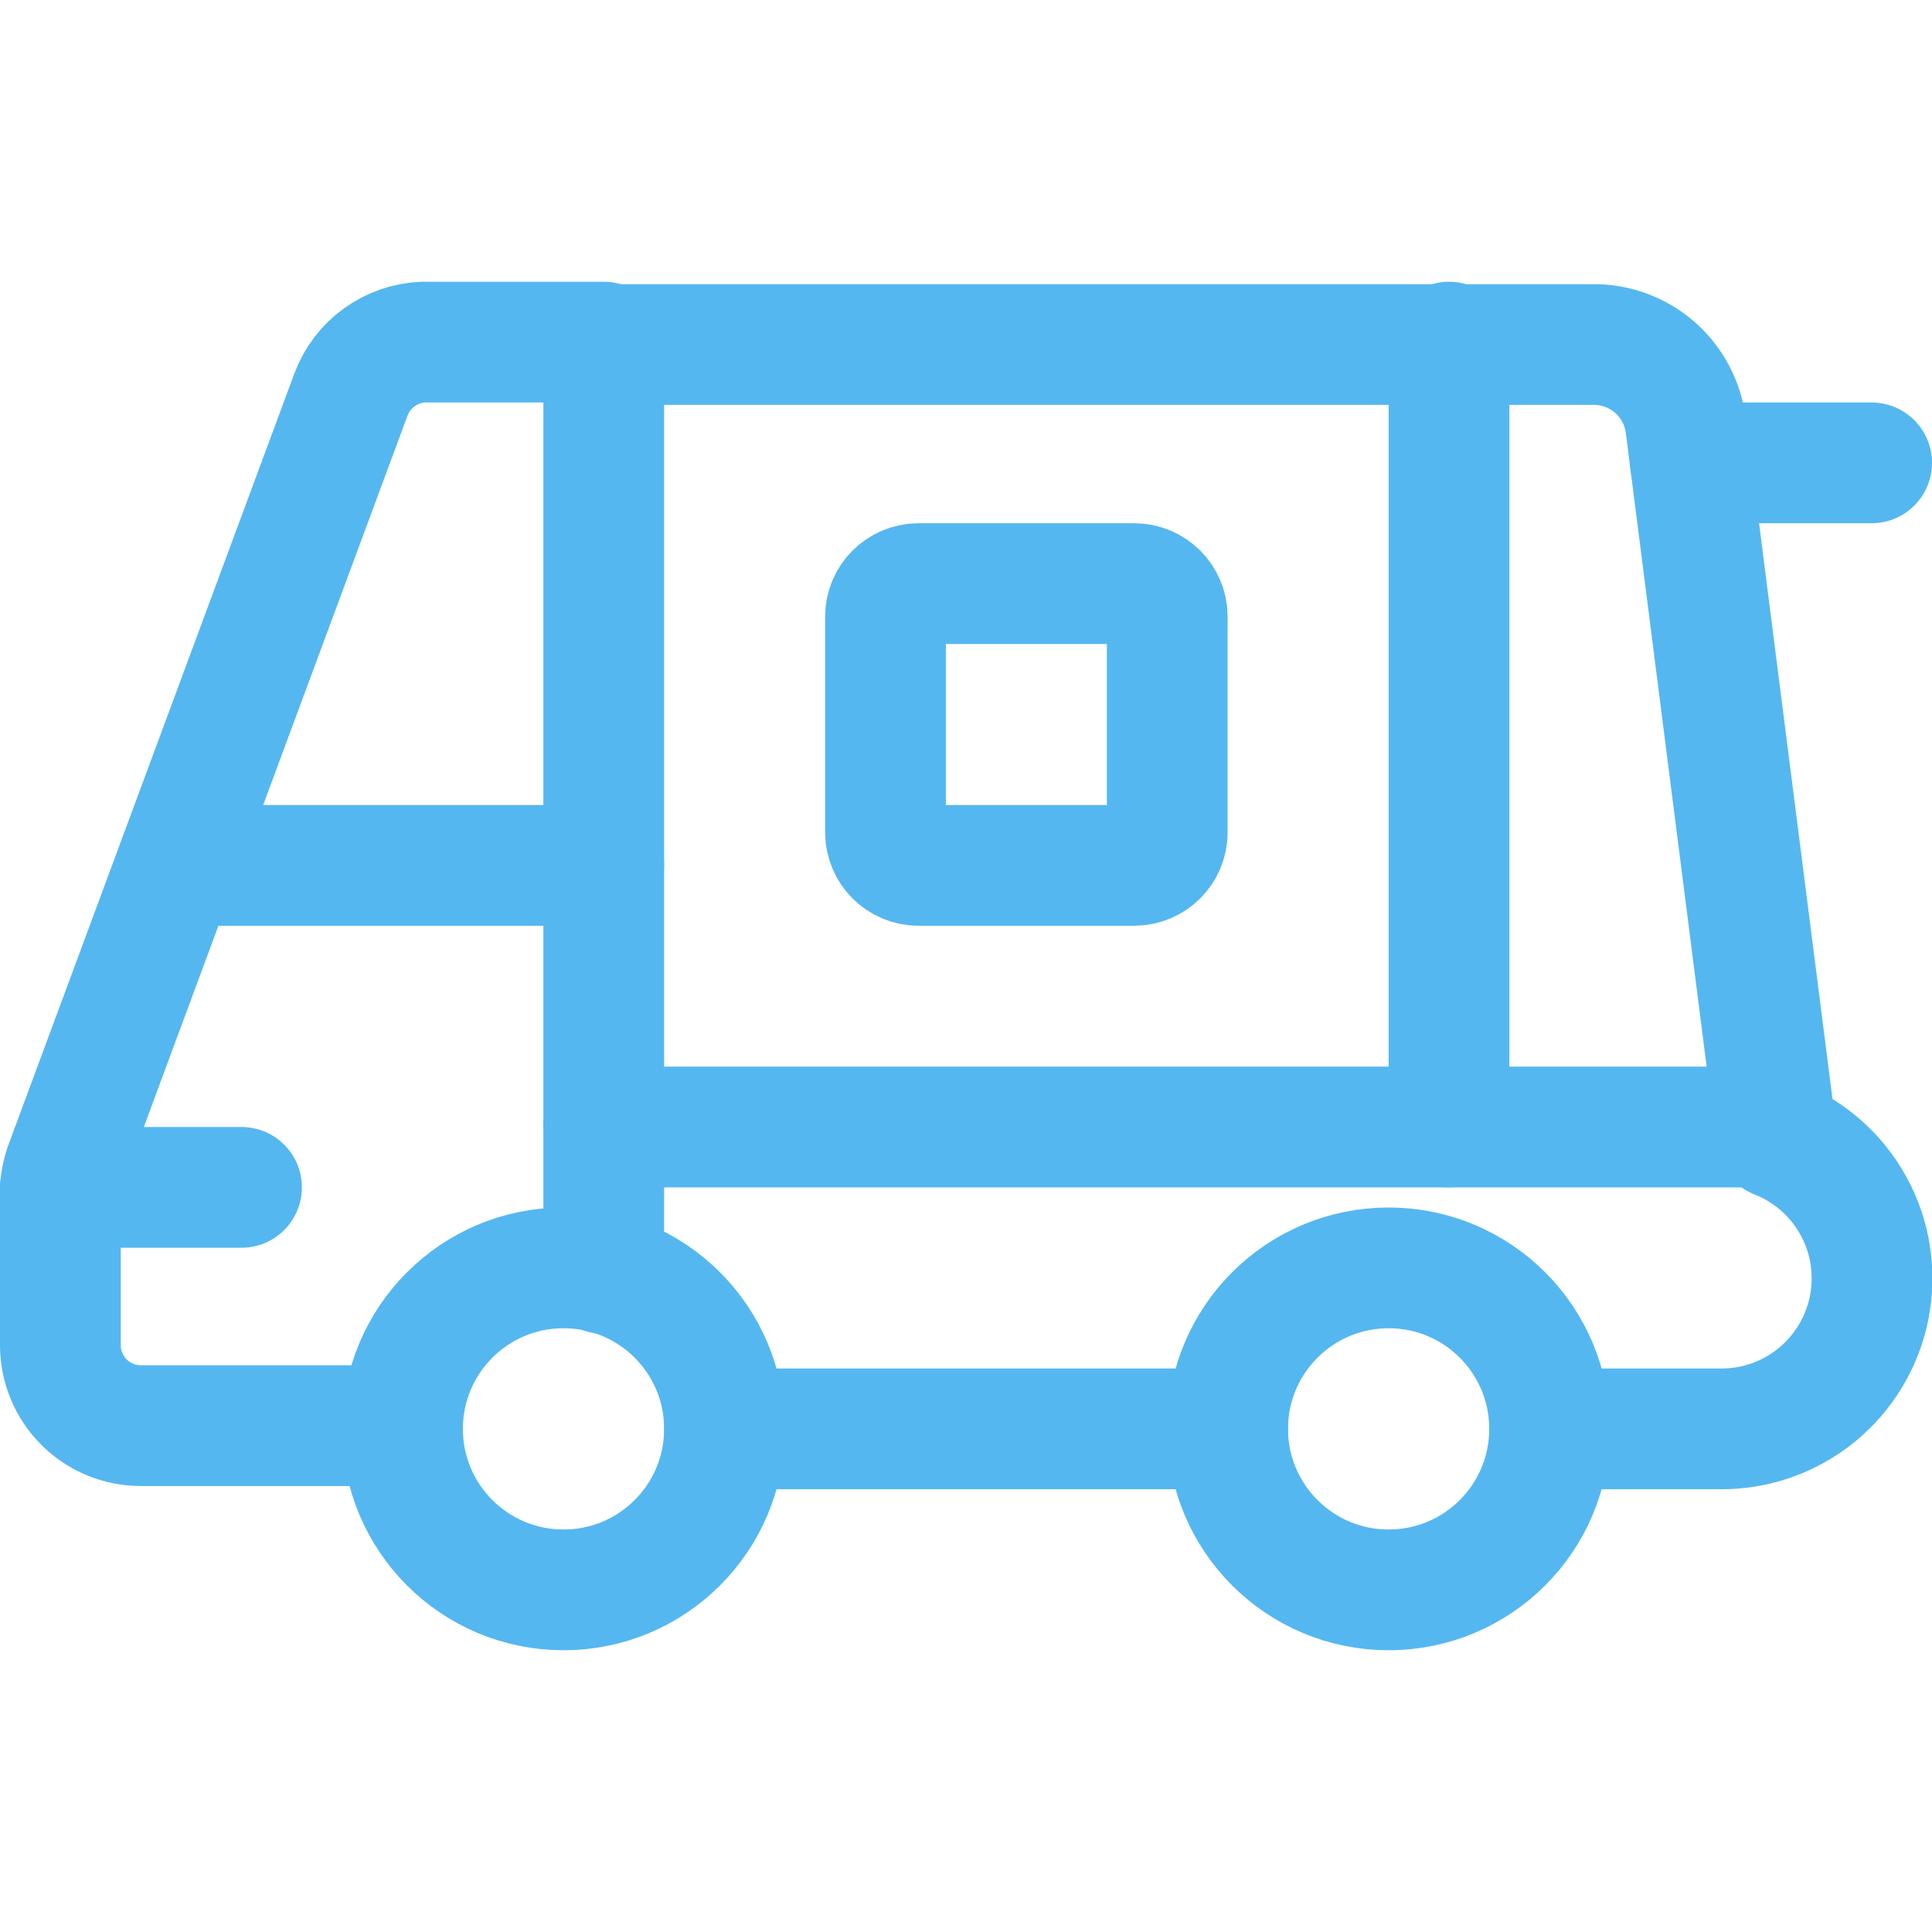 <svg width="24" height="24" viewBox="0 0 24 24" fill="none" xmlns="http://www.w3.org/2000/svg">
<g clip-path="url(#clip0_4505_16381)">
<path vector-effect="non-scaling-stroke" d="M7.5 15.82V4.25H5.26C5.063 4.257 4.872 4.323 4.712 4.439C4.551 4.554 4.429 4.715 4.36 4.9L0.82 14.45C0.772 14.571 0.748 14.7 0.75 14.83V16.71C0.75 16.975 0.855 17.23 1.043 17.417C1.23 17.605 1.485 17.71 1.75 17.71H5" stroke="#55B7F0" stroke-width="1.5" stroke-linecap="round" stroke-linejoin="round"/>
<path vector-effect="non-scaling-stroke" d="M18 4.25V14" stroke="#55B7F0" stroke-width="1.5" stroke-linecap="round" stroke-linejoin="round"/>
<path vector-effect="non-scaling-stroke" d="M7 19.75C8.105 19.75 9 18.855 9 17.75C9 16.645 8.105 15.75 7 15.75C5.895 15.75 5 16.645 5 17.75C5 18.855 5.895 19.75 7 19.75Z" stroke="#55B7F0" stroke-width="1.5" stroke-linecap="round" stroke-linejoin="round"/>
<path vector-effect="non-scaling-stroke" d="M17.25 19.75C18.355 19.75 19.25 18.855 19.25 17.75C19.25 16.645 18.355 15.75 17.25 15.75C16.145 15.75 15.25 16.645 15.25 17.75C15.25 18.855 16.145 19.75 17.25 19.75Z" stroke="#55B7F0" stroke-width="1.5" stroke-linecap="round" stroke-linejoin="round"/>
<path vector-effect="non-scaling-stroke" d="M2.38 10.75H7.5" stroke="#55B7F0" stroke-width="1.5" stroke-linecap="round" stroke-linejoin="round"/>
<path vector-effect="non-scaling-stroke" d="M0.75 14.75H3" stroke="#55B7F0" stroke-width="1.5" stroke-linecap="round" stroke-linejoin="round"/>
<path vector-effect="non-scaling-stroke" d="M21 5.75H23.25" stroke="#55B7F0" stroke-width="1.5" stroke-linecap="round" stroke-linejoin="round"/>
<path vector-effect="non-scaling-stroke" d="M14.09 7.25H11.41C11.184 7.25 11 7.434 11 7.66V10.34C11 10.566 11.184 10.75 11.41 10.75H14.09C14.316 10.75 14.5 10.566 14.5 10.34V7.66C14.5 7.434 14.316 7.25 14.09 7.25Z" stroke="#55B7F0" stroke-width="1.5" stroke-linecap="round" stroke-linejoin="round"/>
<path vector-effect="non-scaling-stroke" d="M19.25 17.75H21.37C21.807 17.754 22.231 17.604 22.569 17.328C22.907 17.051 23.138 16.665 23.221 16.236C23.304 15.807 23.235 15.363 23.024 14.98C22.814 14.597 22.476 14.3 22.07 14.14L20.94 5.28C20.904 5.008 20.773 4.759 20.57 4.575C20.366 4.392 20.104 4.287 19.83 4.28H7.5" stroke="#55B7F0" stroke-width="1.5" stroke-linecap="round" stroke-linejoin="round"/>
<path vector-effect="non-scaling-stroke" d="M9 17.75H15.25" stroke="#55B7F0" stroke-width="1.5" stroke-linecap="round" stroke-linejoin="round"/>
<path vector-effect="non-scaling-stroke" d="M7.5 14H22.06" stroke="#55B7F0" stroke-width="1.5" stroke-linecap="round" stroke-linejoin="round"/>
</g>
<defs>
<clipPath id="clip0_4505_16381">
<rect width="24" height="24" fill="white"/>
</clipPath>
</defs>
</svg>
